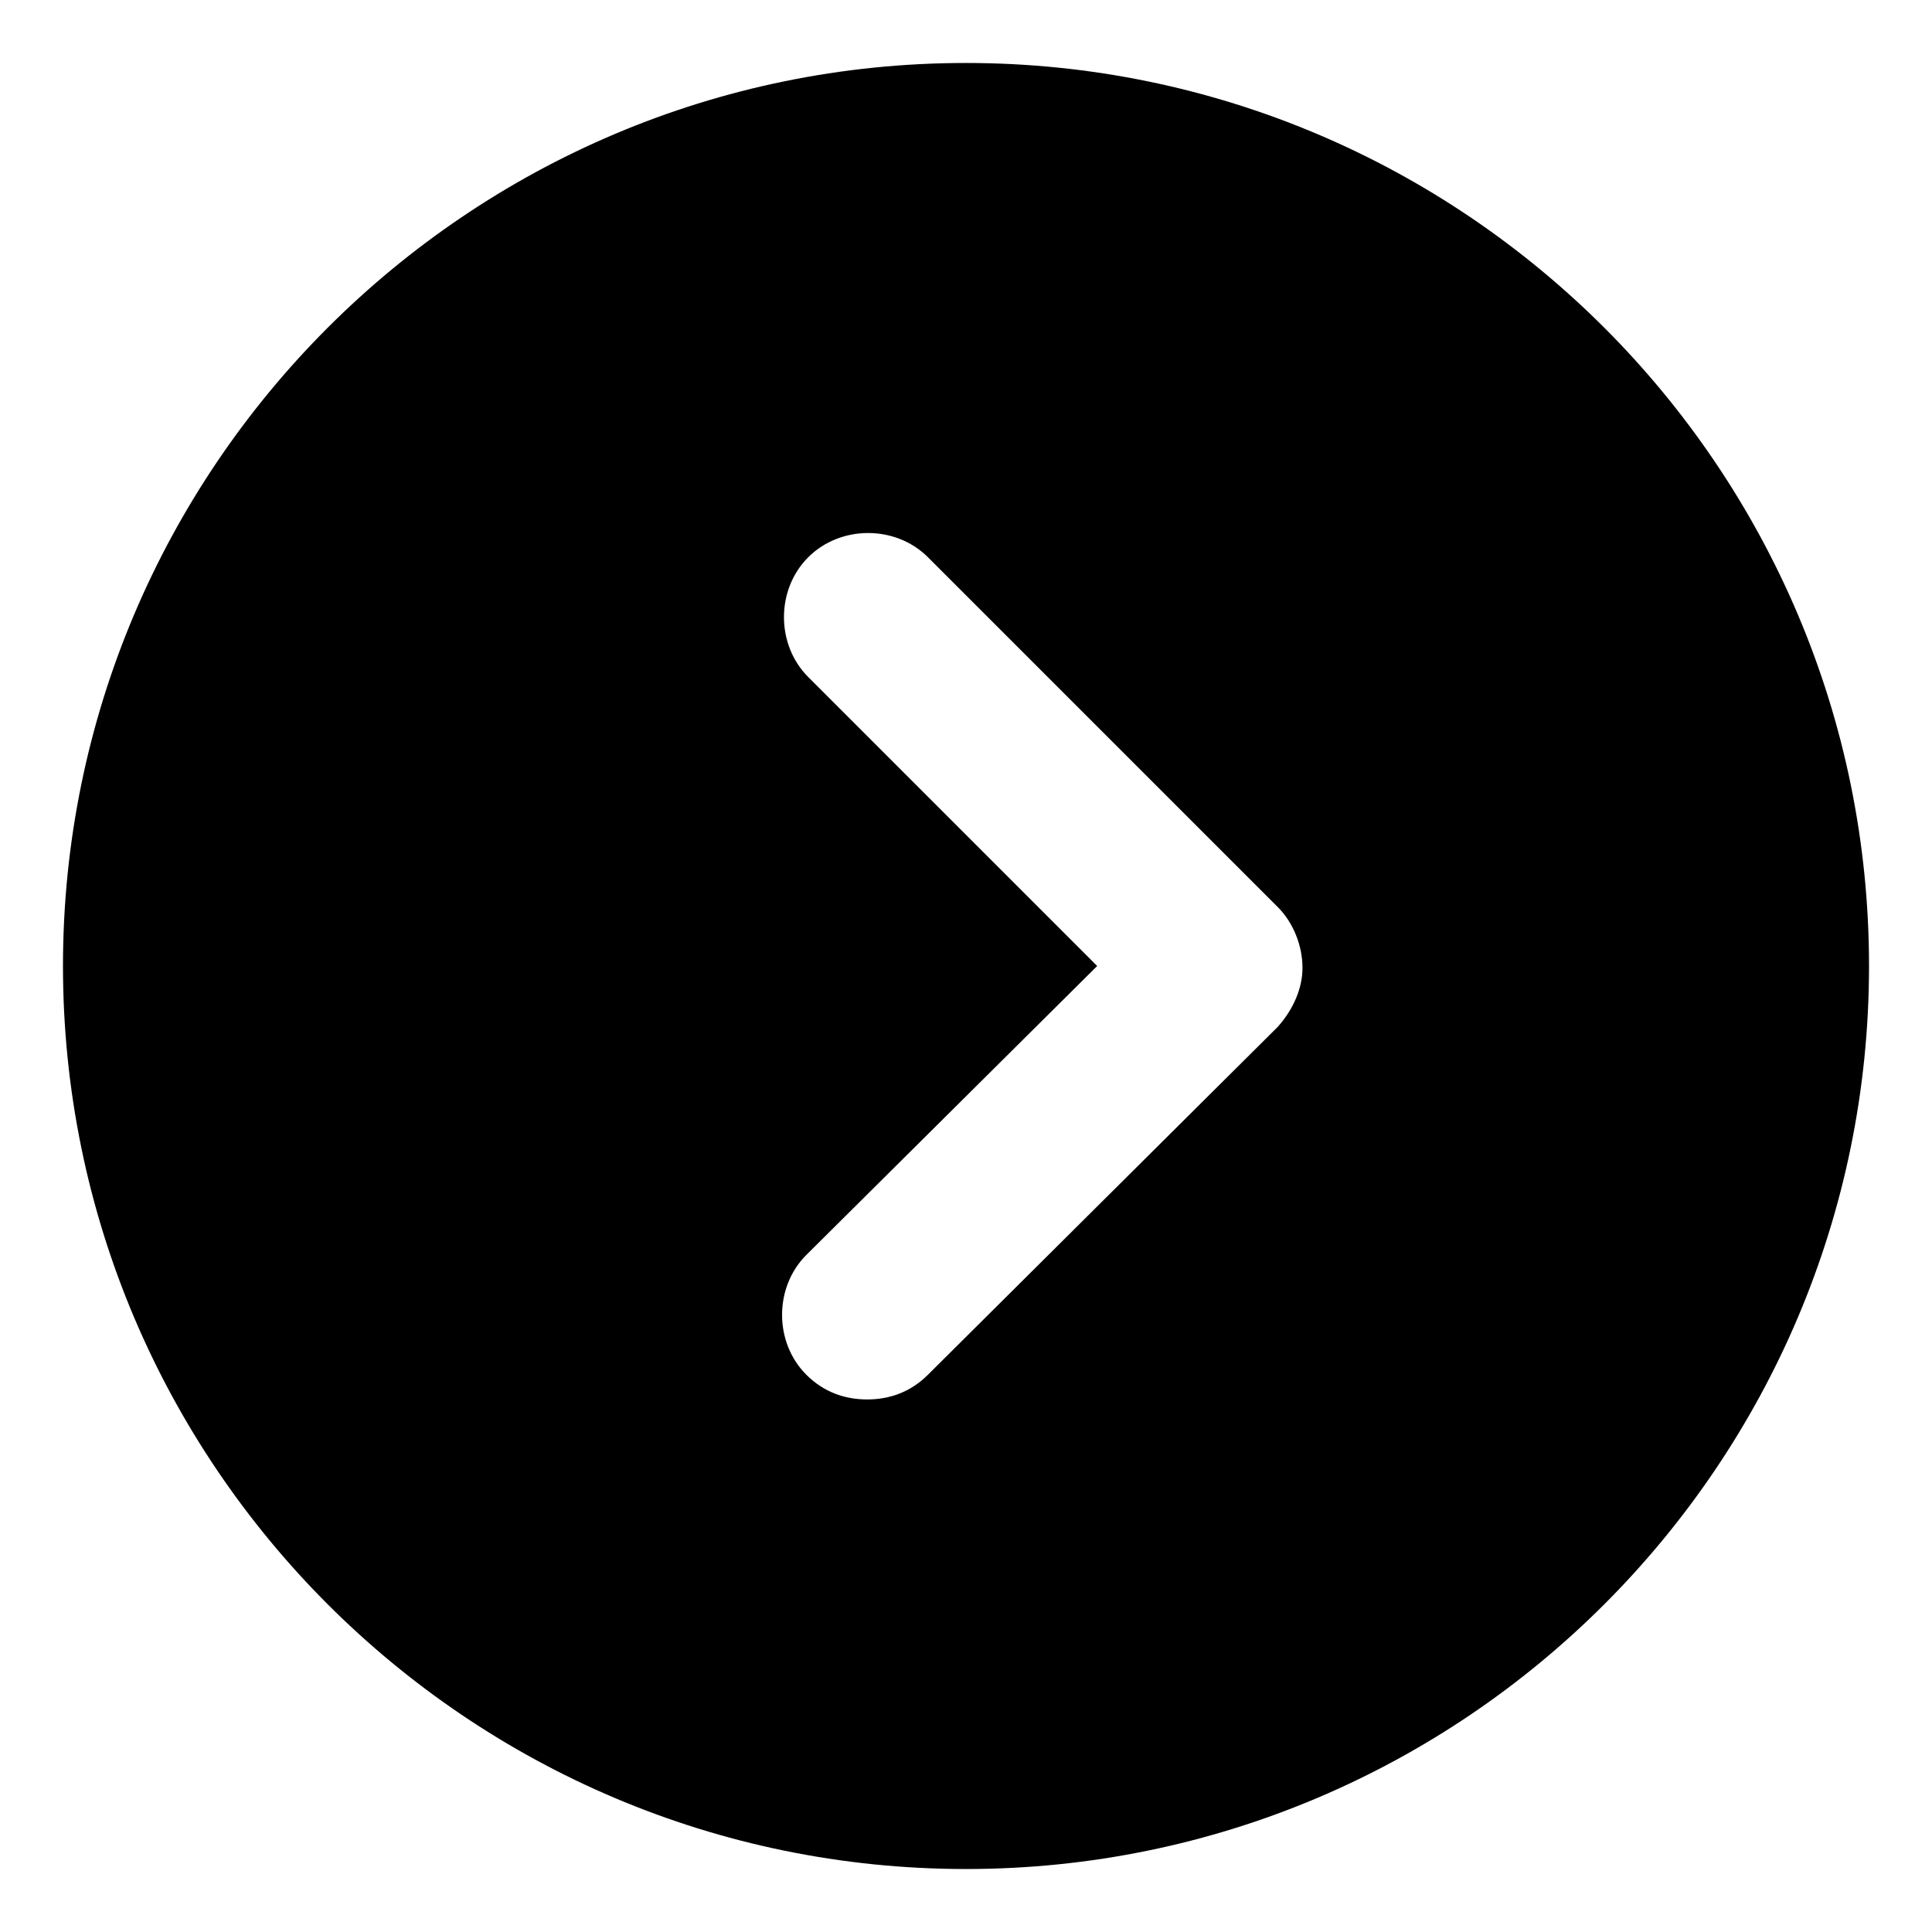 <?xml version="1.0" encoding="UTF-8"?>
<!-- Uploaded to: ICON Repo, www.iconrepo.com, Generator: ICON Repo Mixer Tools -->
<svg fill="#000000" width="800px" height="800px" version="1.1" viewBox="144 144 512 512" xmlns="http://www.w3.org/2000/svg">
 <path d="m400 160.69c-132 0-239.31 107.31-239.31 239.31 0 132 107.31 239.31 239.31 239.31 132 0 239.31-107.31 239.31-239.31 0-132-107.31-239.31-239.31-239.31zm82.625 255.43-92.703 92.195c-4.535 4.535-10.078 6.551-16.121 6.551-6.047 0-11.586-2.016-16.121-6.551-8.566-8.566-8.566-23.176 0-31.738l77.082-76.578-76.578-76.582c-8.566-8.566-8.566-23.176 0-31.738 8.566-8.566 23.176-8.566 31.738 0l92.699 92.699c4.031 4.031 6.551 10.078 6.551 16.121 0 5.543-2.519 11.086-6.547 15.621z"/>
</svg>